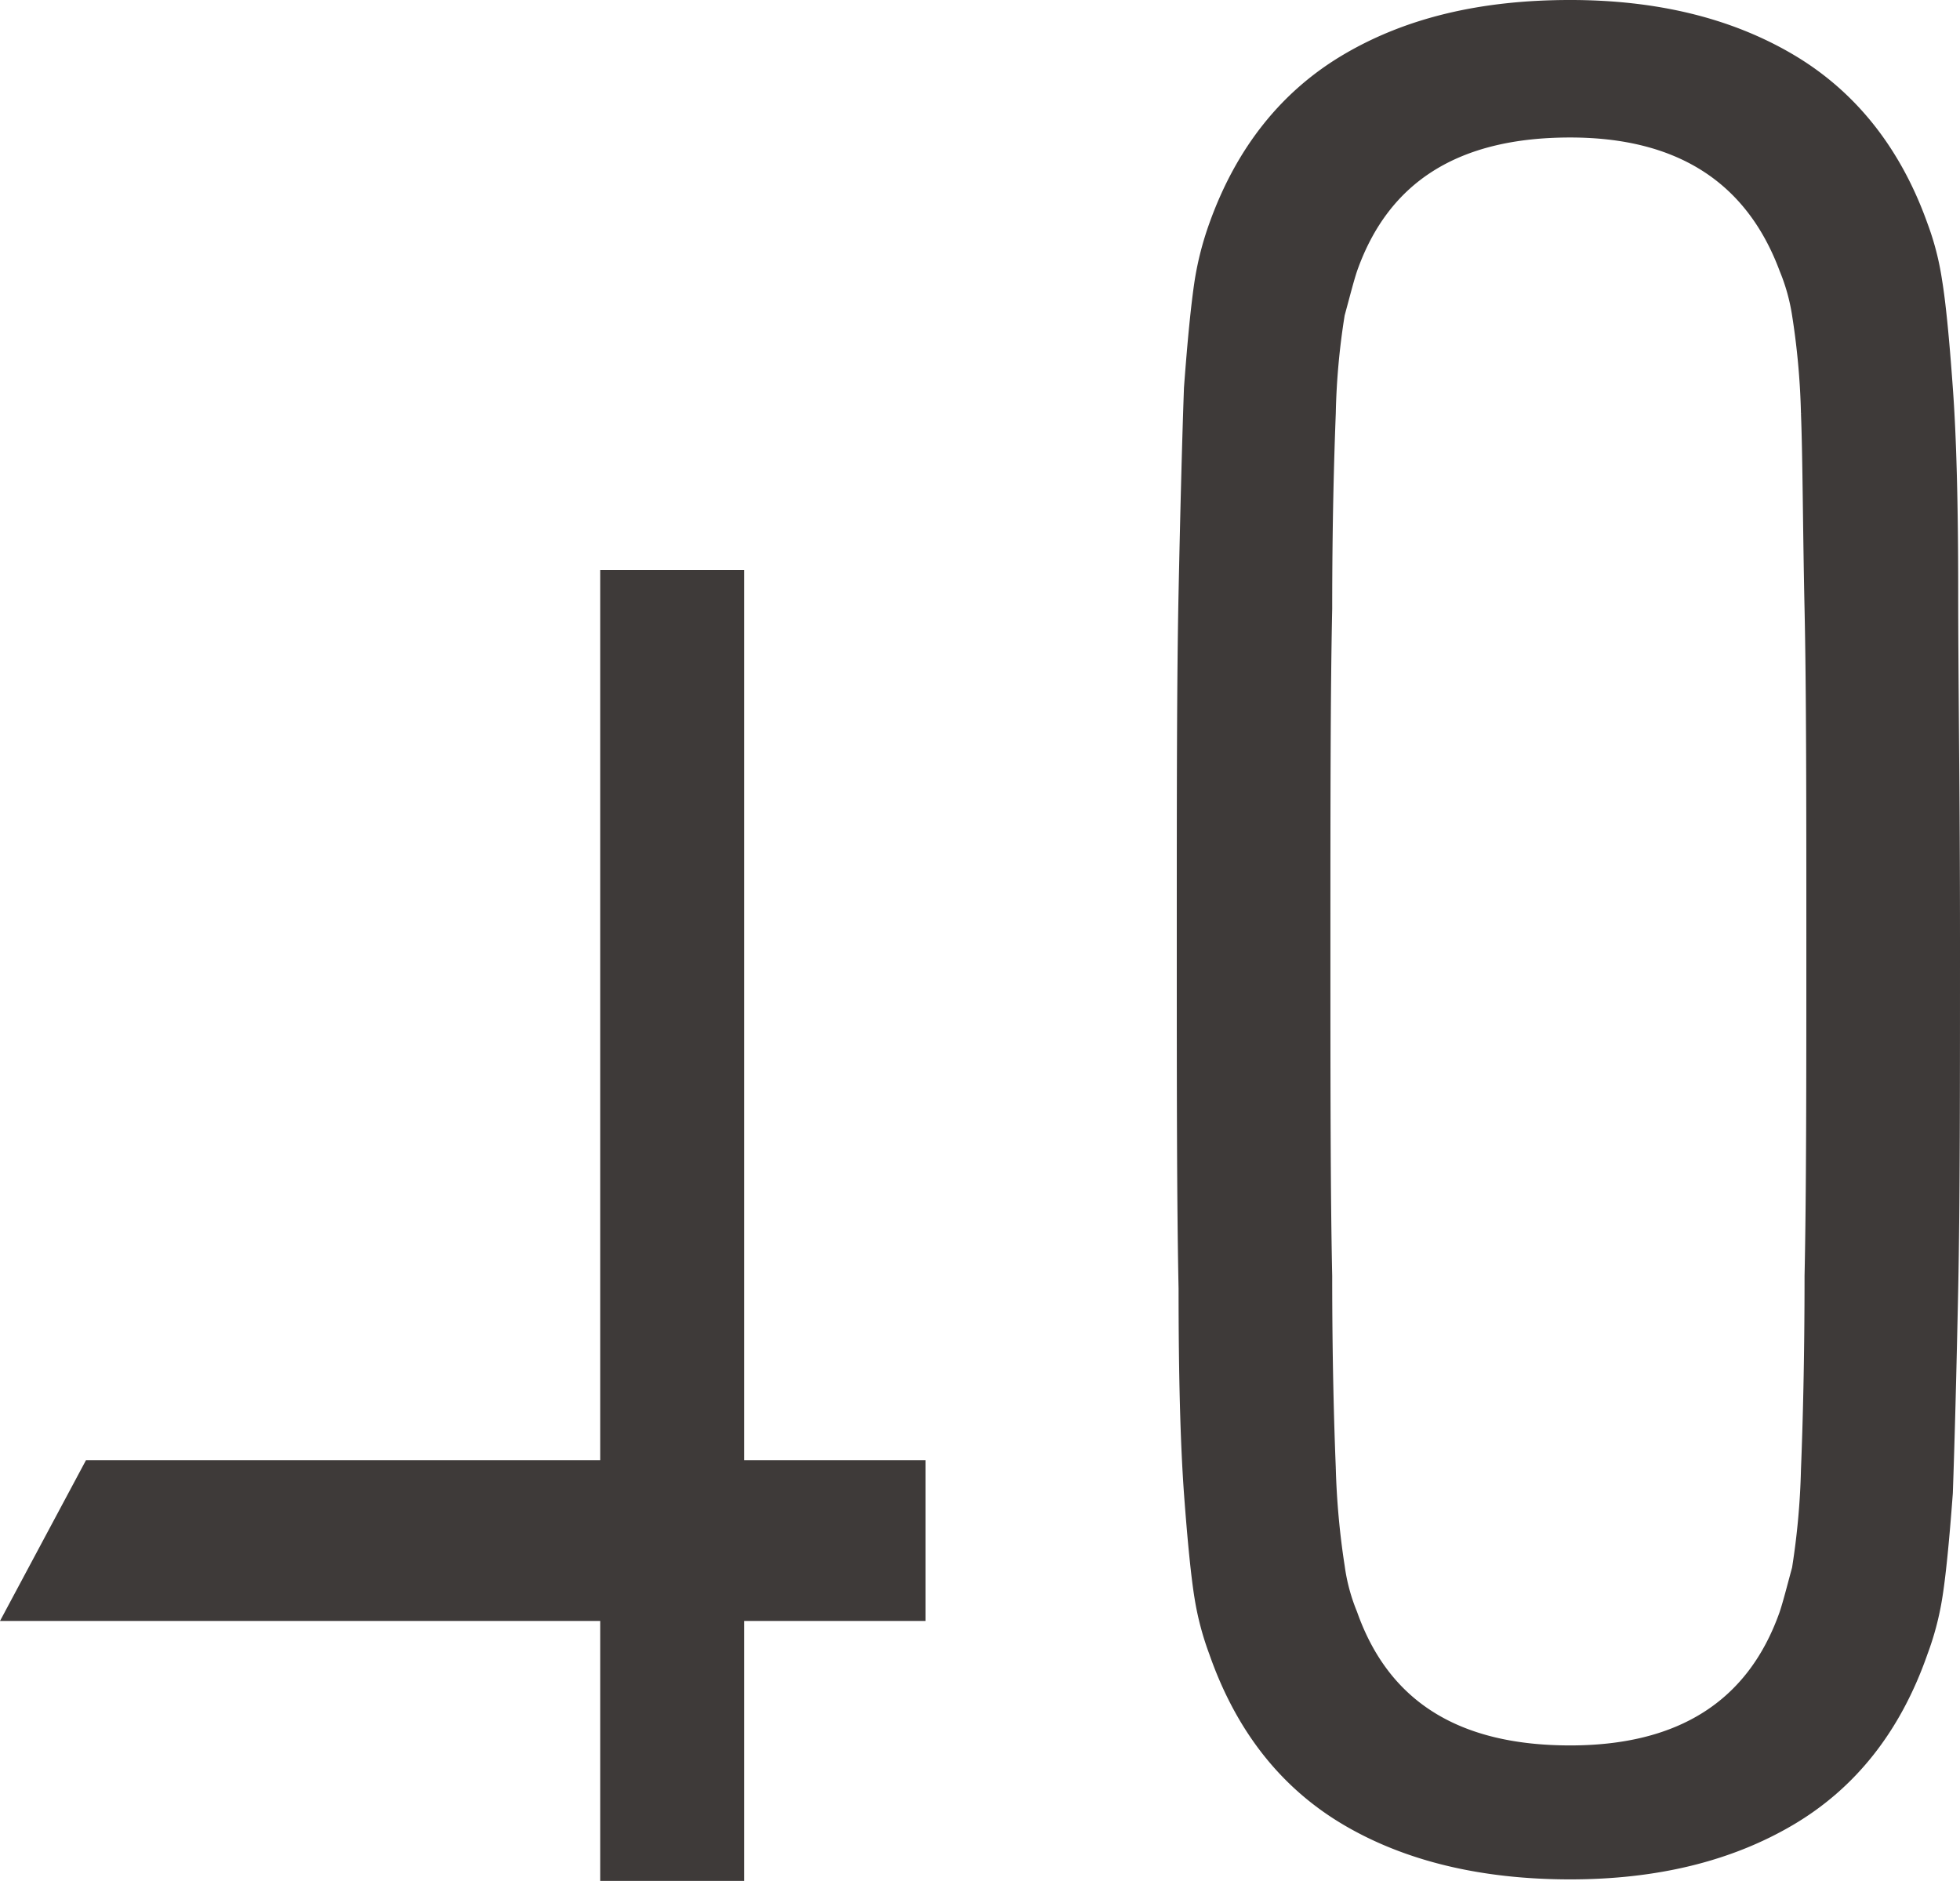 <svg xmlns="http://www.w3.org/2000/svg" width="277.758" height="266.521" viewBox="0 0 277.758 266.521">
  <g id="parts_40" transform="translate(-60.469 -301.637)">
    <g id="グループ_18" data-name="グループ 18" transform="translate(227.826 302.228)">
      <path id="パス_121" data-name="パス 121" d="M5.175,234.1a40.69,40.69,0,0,1-2.034-7.626c-.508-3.05-1.017-8.134-1.525-15C1.108,204.36.854,194.955.854,182.5.6,170.3.6,153.776.6,133.187s0-37.112.254-49.313.508-21.86.763-28.978Q2.379,44.6,3.142,39.645a43.912,43.912,0,0,1,2.034-7.88c3.813-10.676,10.168-18.556,18.81-23.64S43.05.5,55.759.5q18.3,0,31.265,7.626c8.642,5.084,15,12.964,18.81,23.64a38.819,38.819,0,0,1,2.034,7.88q.763,4.575,1.525,15.251.763,10.295.763,28.978c0,12.2.254,28.723.254,49.313s0,37.112-.254,49.313-.508,21.86-.763,28.978c-.508,6.863-1.017,11.947-1.525,15a40.692,40.692,0,0,1-2.034,7.626c-3.813,10.93-10.168,18.81-18.81,23.894s-19.064,7.626-31.265,7.626c-12.455,0-23.131-2.542-31.774-7.626s-15-12.964-18.81-23.894M25,228.508c4.575,12.964,14.743,19.318,30.757,19.318,15.506,0,25.673-6.355,30.248-19.318.508-1.525,1.017-3.559,1.779-6.355a105.444,105.444,0,0,0,1.271-13.98c.254-6.355.508-15.506.508-27.452.254-11.693.254-27.707.254-47.279s0-35.586-.254-47.279-.254-21.1-.508-27.707a105.443,105.443,0,0,0-1.271-13.98,27.772,27.772,0,0,0-1.779-6.355C81.178,25.156,71.01,18.8,55.759,18.8,39.745,18.8,29.578,25.156,25,38.12c-.508,1.525-1.017,3.559-1.779,6.355a100.953,100.953,0,0,0-1.271,13.98c-.254,6.609-.508,15.76-.508,27.707-.254,11.693-.254,27.707-.254,47.279s0,35.586.254,47.279c0,11.693.254,20.843.508,27.2a110.254,110.254,0,0,0,1.271,13.98A26.788,26.788,0,0,0,25,228.508" transform="translate(-0.6 -0.5)" fill="#3e3a39"/>
      <path id="パス_122" data-name="パス 122" d="M5.175,234.1a40.69,40.69,0,0,1-2.034-7.626c-.508-3.05-1.017-8.134-1.525-15C1.108,204.36.854,194.955.854,182.5.6,170.3.6,153.776.6,133.187s0-37.112.254-49.313.508-21.86.763-28.978Q2.379,44.6,3.142,39.645a43.912,43.912,0,0,1,2.034-7.88c3.813-10.676,10.168-18.556,18.81-23.64S43.05.5,55.759.5q18.3,0,31.265,7.626c8.642,5.084,15,12.964,18.81,23.64a38.819,38.819,0,0,1,2.034,7.88q.763,4.575,1.525,15.251.763,10.295.763,28.978c0,12.2.254,28.723.254,49.313s0,37.112-.254,49.313-.508,21.86-.763,28.978c-.508,6.863-1.017,11.947-1.525,15a40.692,40.692,0,0,1-2.034,7.626c-3.813,10.93-10.168,18.81-18.81,23.894s-19.064,7.626-31.265,7.626c-12.455,0-23.131-2.542-31.774-7.626S8.988,245.03,5.175,234.1ZM25,228.508c4.575,12.964,14.743,19.318,30.757,19.318,15.506,0,25.673-6.355,30.248-19.318.508-1.525,1.017-3.559,1.779-6.355a105.444,105.444,0,0,0,1.271-13.98c.254-6.355.508-15.506.508-27.452.254-11.693.254-27.707.254-47.279s0-35.586-.254-47.279-.254-21.1-.508-27.707a105.443,105.443,0,0,0-1.271-13.98,27.772,27.772,0,0,0-1.779-6.355C81.178,25.156,71.01,18.8,55.759,18.8,39.745,18.8,29.578,25.156,25,38.12c-.508,1.525-1.017,3.559-1.779,6.355a100.953,100.953,0,0,0-1.271,13.98c-.254,6.609-.508,15.76-.508,27.707-.254,11.693-.254,27.707-.254,47.279s0,35.586.254,47.279c0,11.693.254,20.843.508,27.2a110.254,110.254,0,0,0,1.271,13.98A26.788,26.788,0,0,0,25,228.508Z" transform="translate(-0.6 -0.5)" fill="none" stroke="#3e3a39" stroke-miterlimit="10" stroke-width="1.183"/>
    </g>
    <g id="グループ_3402" data-name="グループ 3402" transform="translate(0)">
      <rect id="長方形_37" data-name="長方形 37" width="20.403" height="185.745" transform="translate(145.525 382.412)" fill="#3e3a39"/>
      <path id="パス_117" data-name="パス 117" d="M149.761,102.988H18.6L30.789,80.2H149.761Z" transform="translate(41.869 428.339)" fill="#3e3a39"/>
    </g>
  </g>
</svg>
